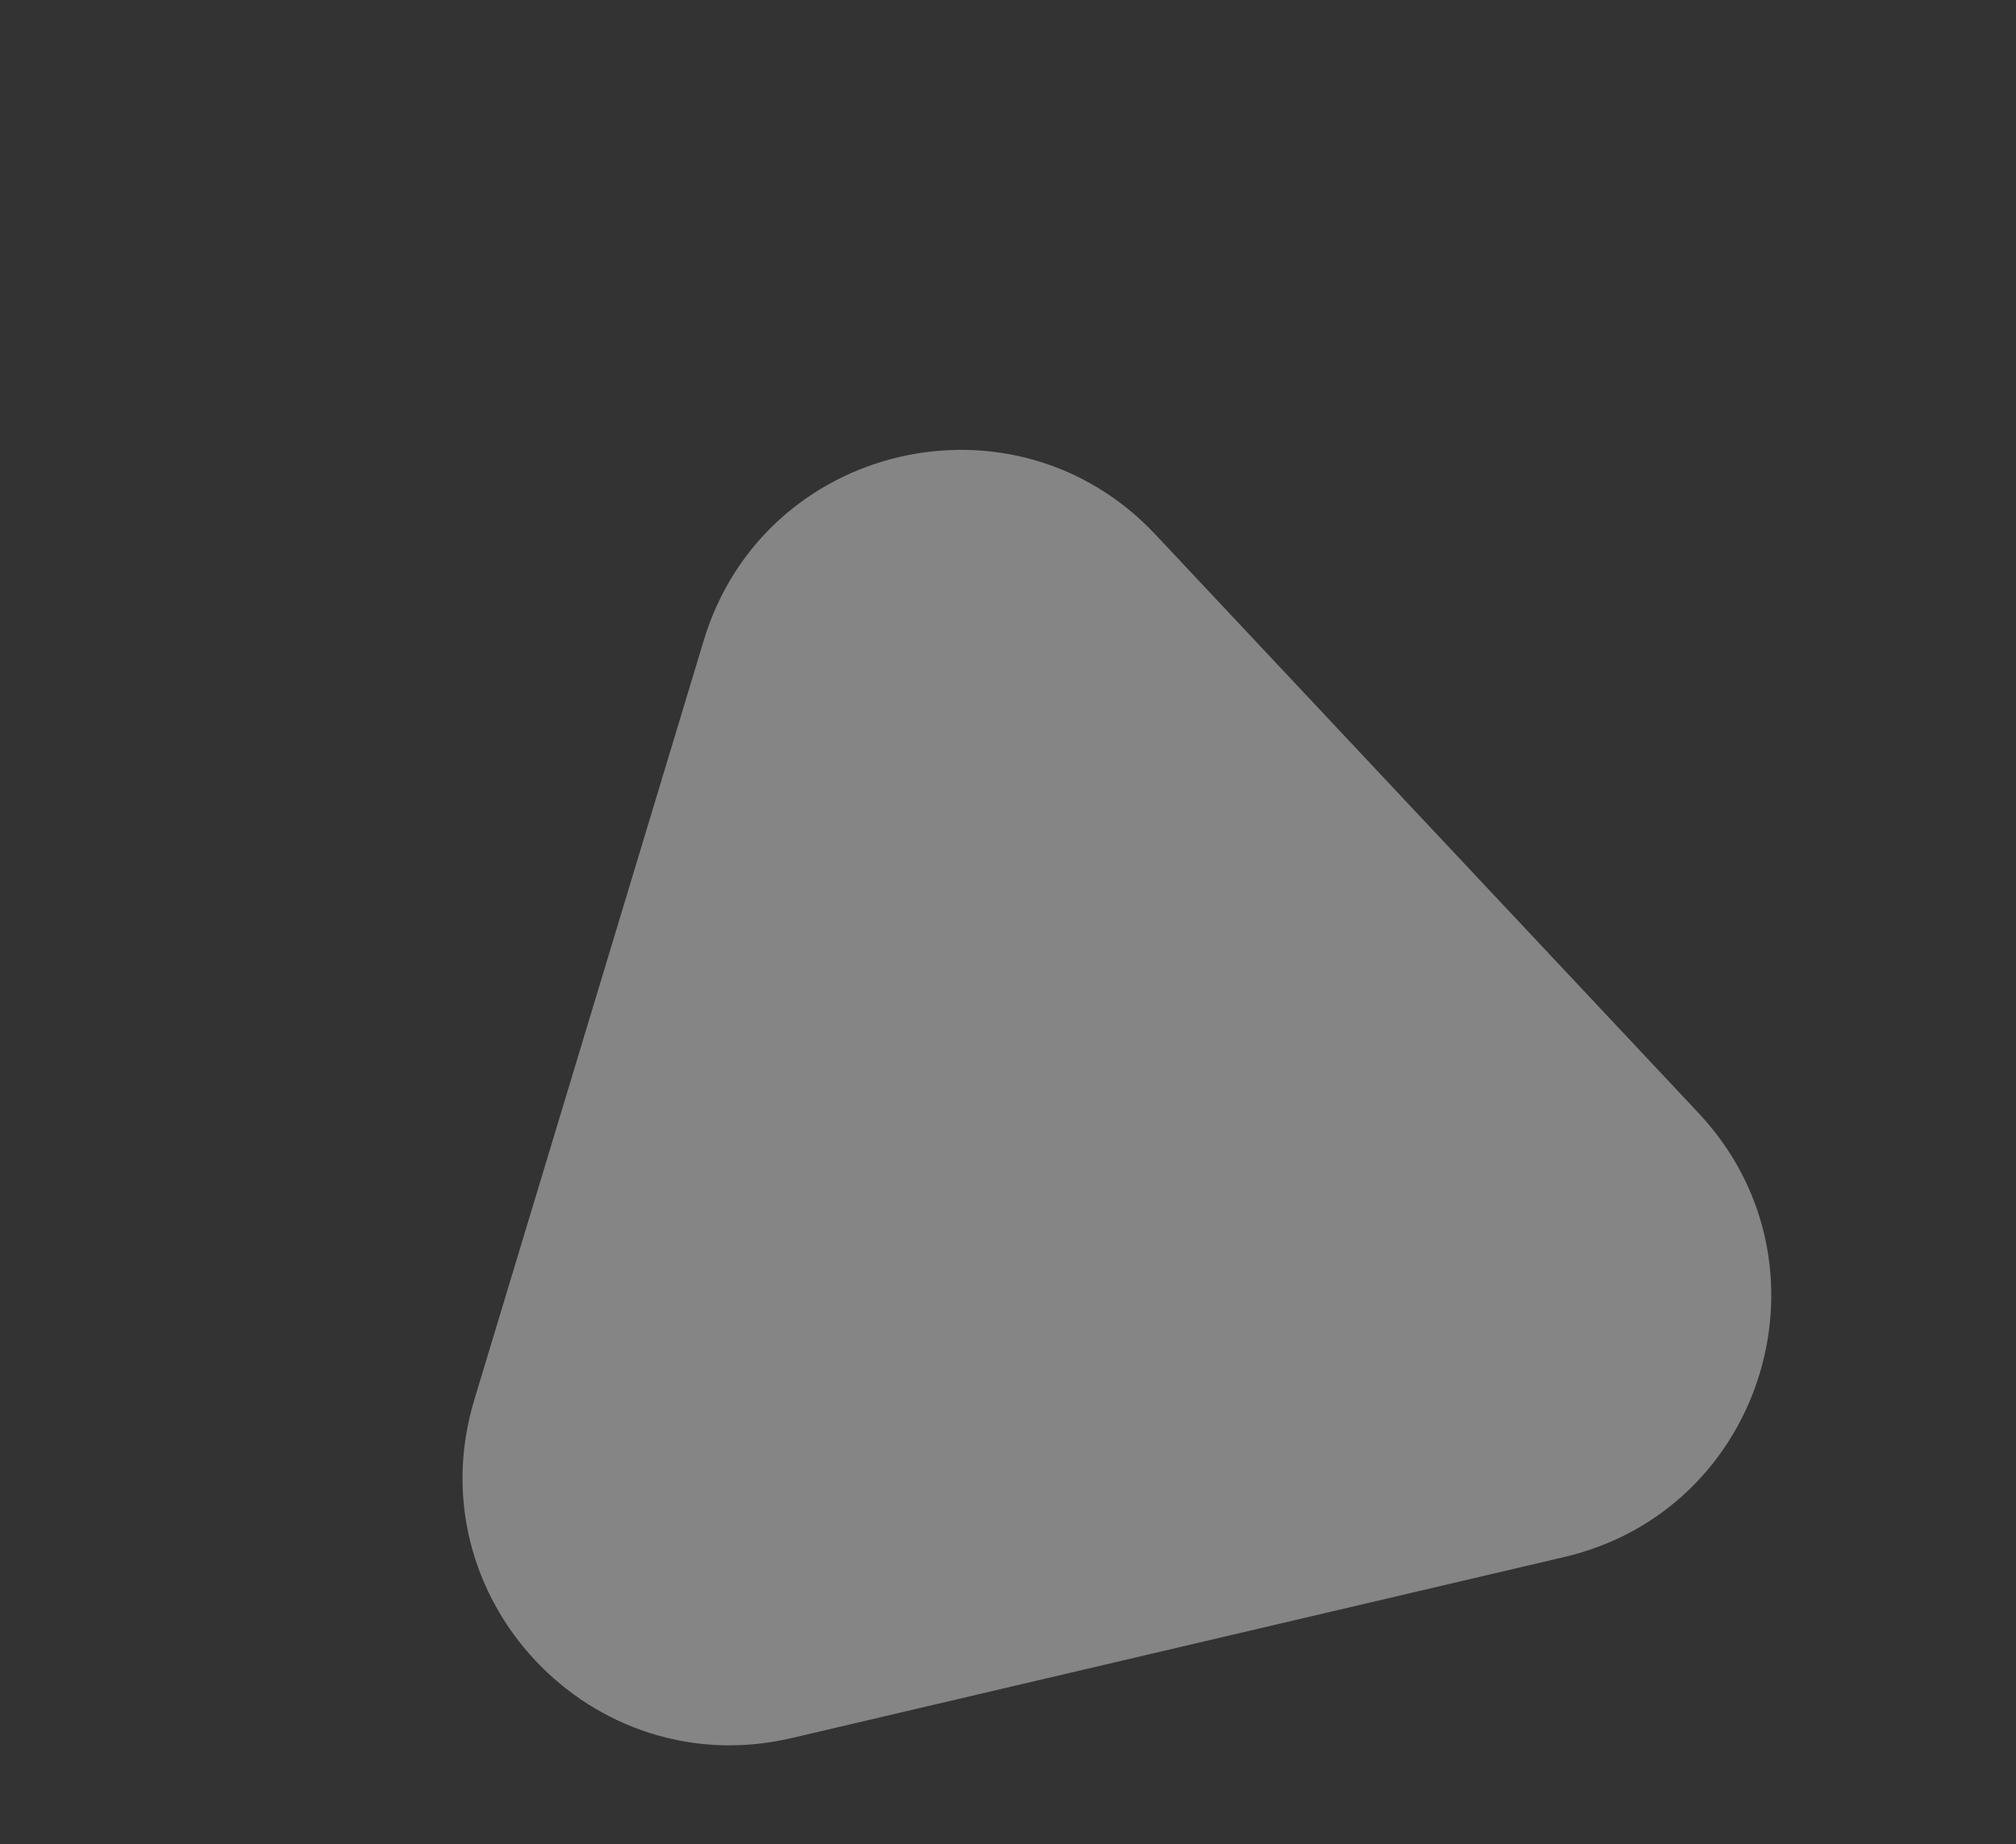 <svg width="941" height="861" viewBox="0 0 941 861" fill="none" xmlns="http://www.w3.org/2000/svg">
<rect x="0" y="0" width="941" height="861" fill="#333333" stroke="none"/>
<g opacity="0.4">
<path d="M328.505 298.915C356.334 206.802 473.443 179.358 539.3 249.516L792.821 519.59C858.678 589.747 823.873 704.893 730.186 726.848C604.62 756.274 495.138 781.931 369.572 811.358C275.885 833.313 193.545 745.621 221.374 653.508L328.505 298.915Z" fill="white"/>
</g>
</svg>
